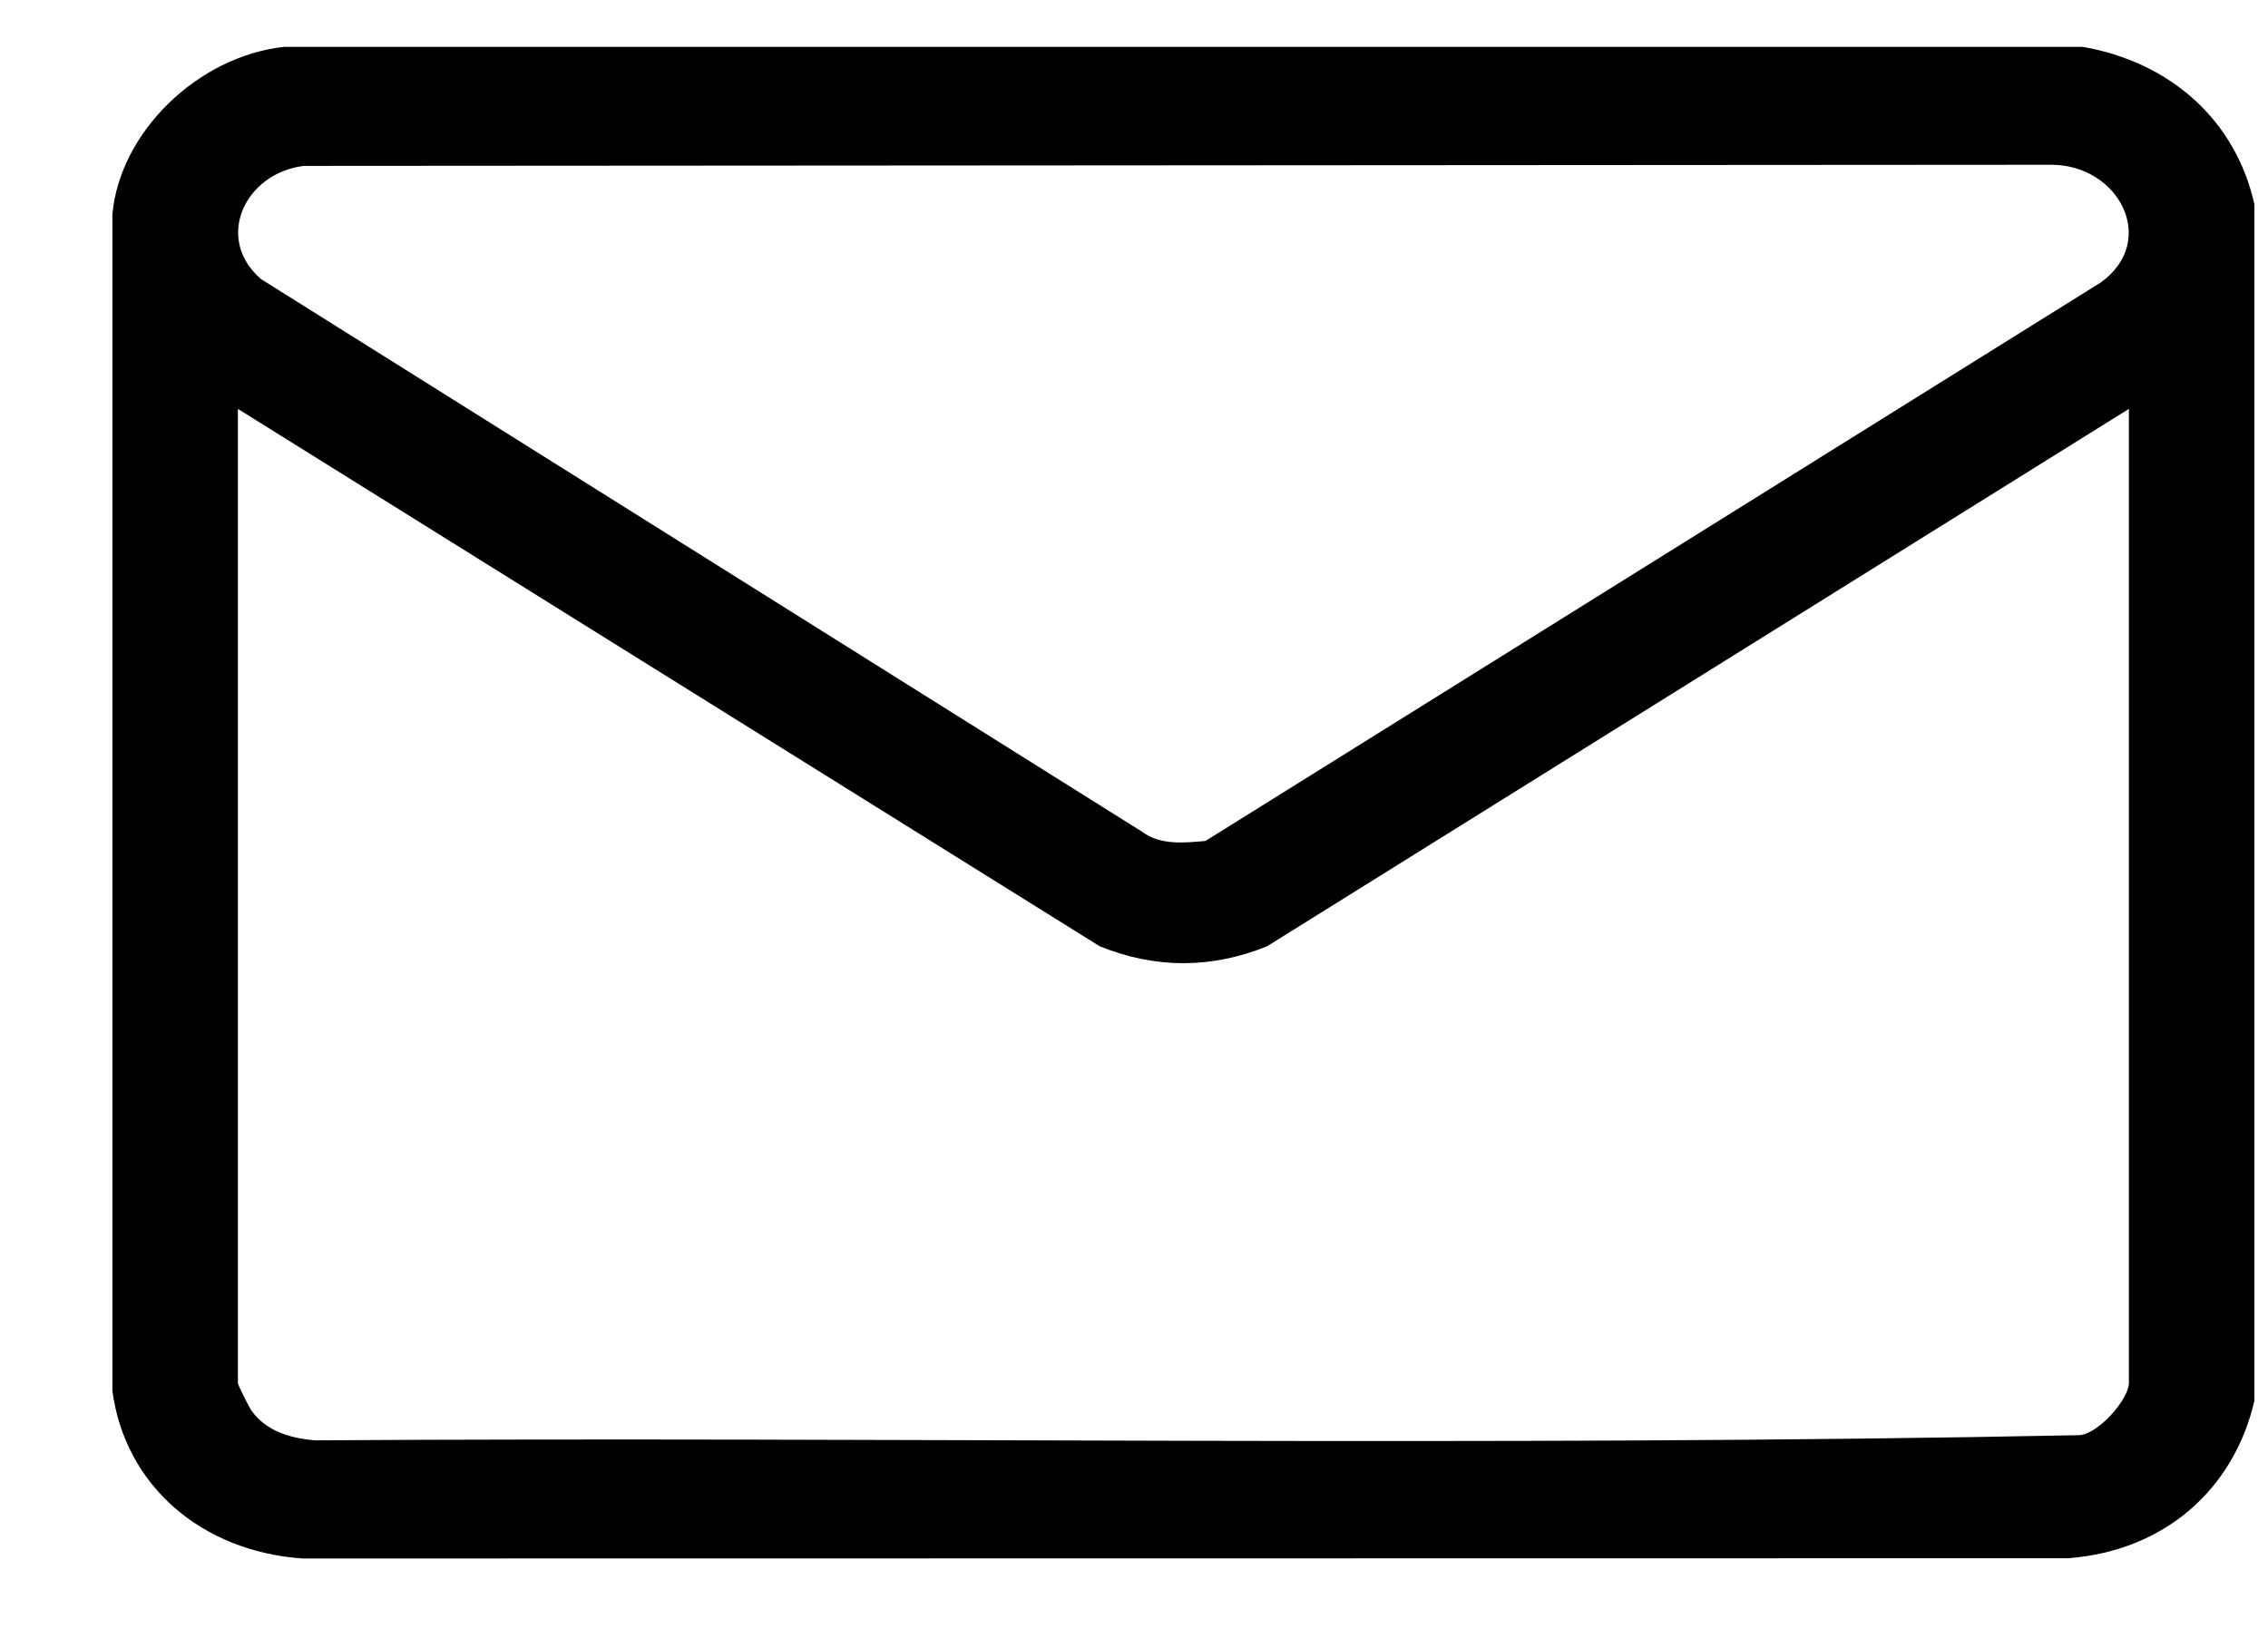<svg width="18" height="13" viewBox="0 0 18 13" fill="none" xmlns="http://www.w3.org/2000/svg">
<path d="M16.531 0.372C17.234 0.496 17.745 0.961 17.892 1.622V11.121C17.729 11.82 17.183 12.311 16.414 12.37L2.401 12.372C1.6 12.316 0.993 11.794 0.892 11.042V1.7C0.952 1.05 1.566 0.449 2.253 0.372H16.531ZM2.411 1.317C1.945 1.374 1.698 1.892 2.071 2.215L9.063 6.602C9.21 6.711 9.392 6.691 9.567 6.676L16.675 2.241C17.131 1.909 16.817 1.31 16.283 1.308L2.411 1.317ZM16.896 3.246L10.056 7.512C9.614 7.691 9.169 7.691 8.728 7.512L1.888 3.246V10.98C1.888 10.994 1.974 11.166 1.993 11.194C2.108 11.359 2.3 11.418 2.501 11.434C7.167 11.405 11.846 11.487 16.505 11.393C16.659 11.38 16.896 11.104 16.896 10.98L16.896 3.246Z" fill="black"/>
</svg>
